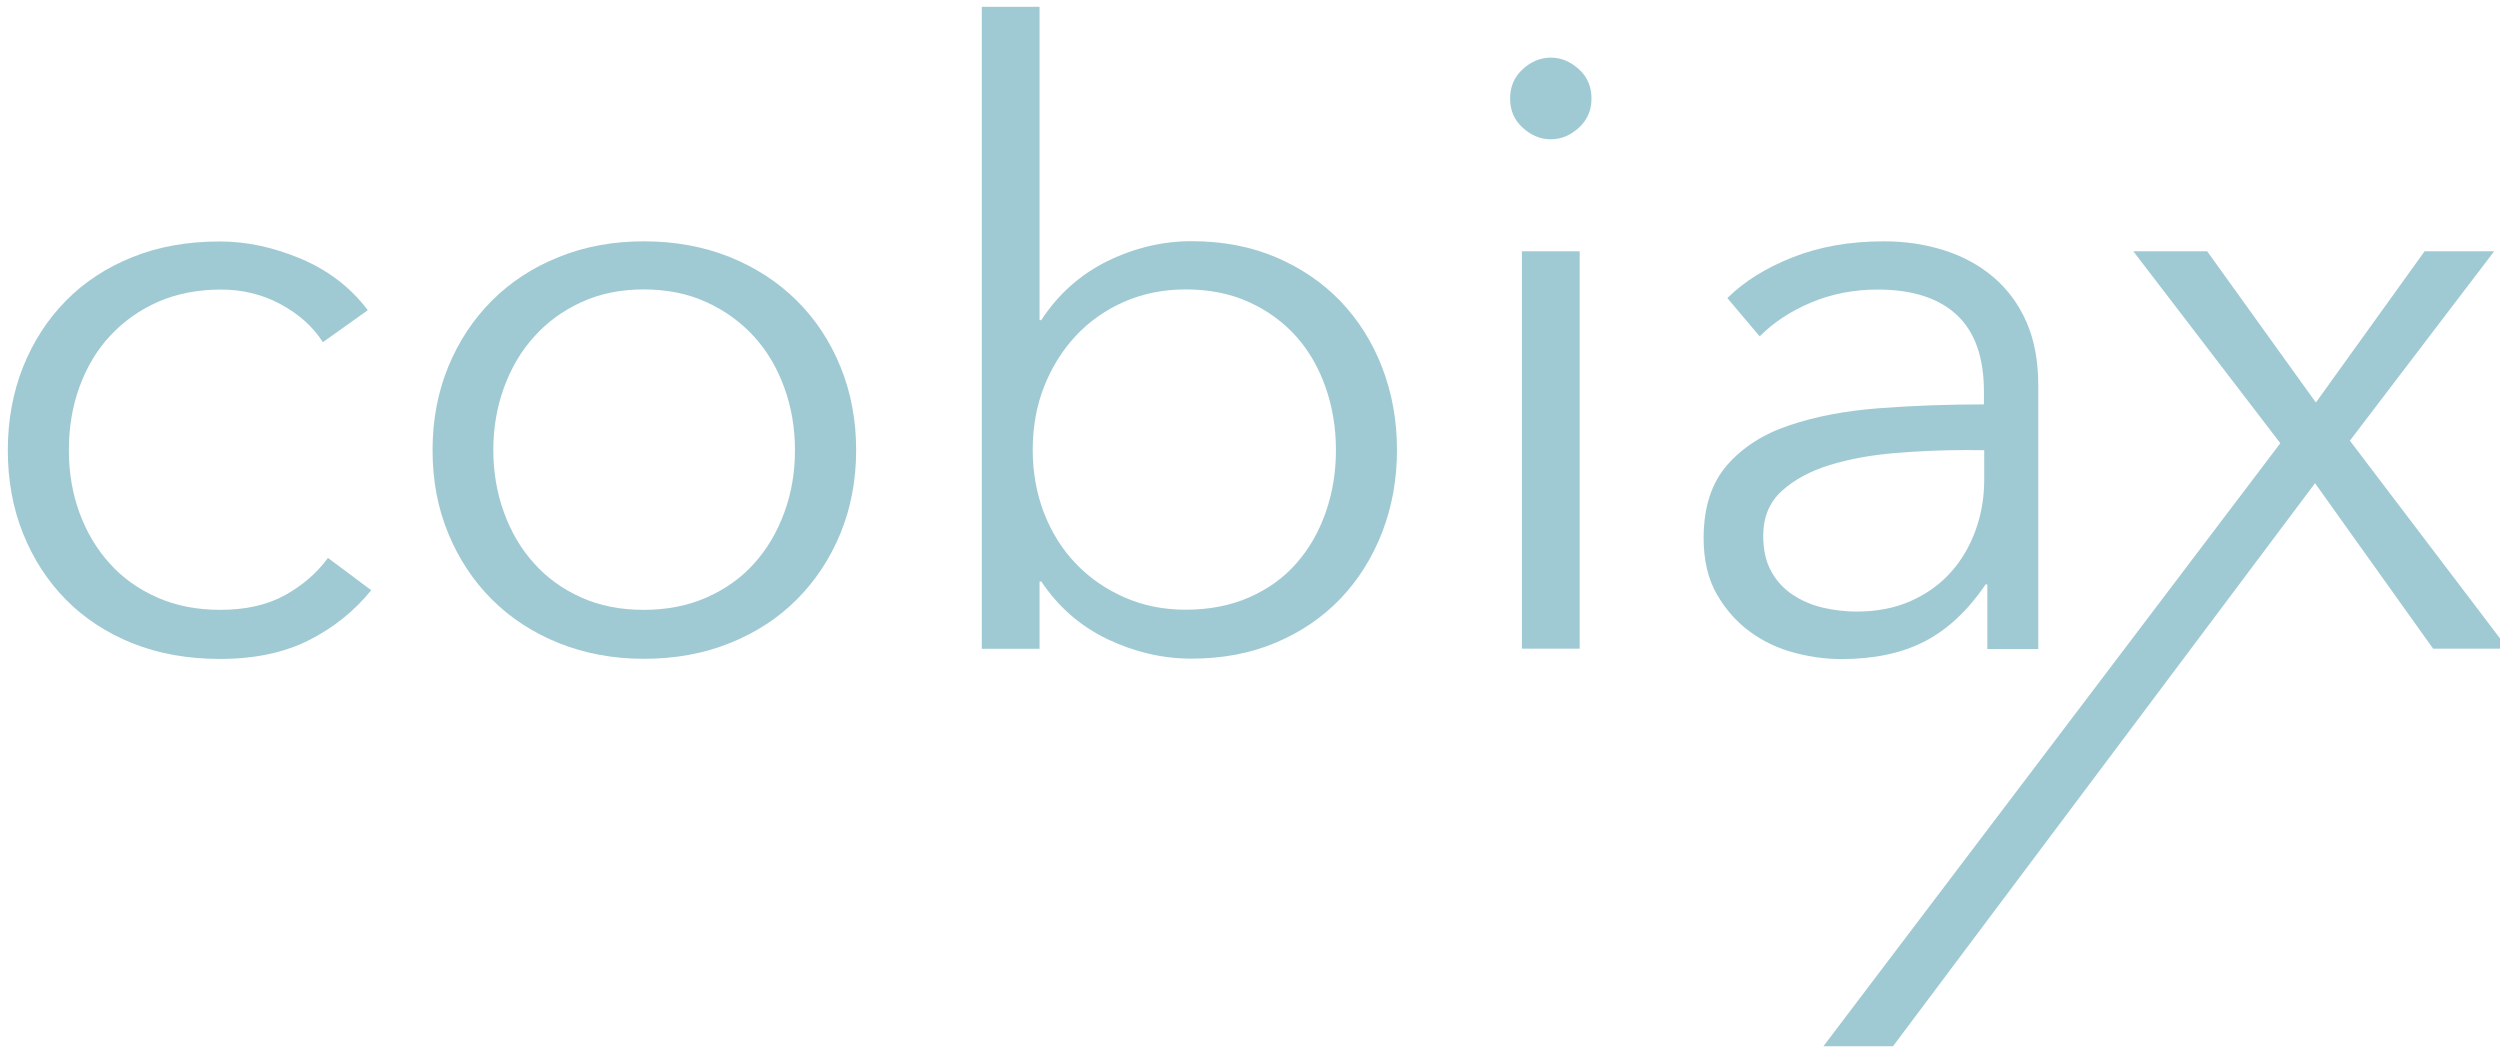 <?xml version="1.0" encoding="utf-8"?>
<!-- Generator: Adobe Illustrator 24.0.1, SVG Export Plug-In . SVG Version: 6.00 Build 0)  -->
<svg version="1.1" id="Layer_1" xmlns="http://www.w3.org/2000/svg" xmlns:xlink="http://www.w3.org/1999/xlink" x="0px" y="0px"
	 viewBox="0 0 1757 741" style="enable-background:new 0 0 1757 741;" xml:space="preserve">
<style type="text/css">
	.st0{fill:#A0CAD3;}
</style>
<g>
	<g>
		<polygon class="st0" points="1602.6,311.5 1499.3,176.6 1551.2,176.6 1627.6,282.9 1651.5,309.7 1762.5,455.9 1710,455.9 
			1627,339.6 		"/>
		<polygon class="st0" points="1602.6,311.5 1627.6,282.9 1704,176.6 1752.9,176.6 1651.5,309.7 1627,339.6 1330.4,735.3 
			1281.5,735.3 		"/>
	</g>
	<path class="st0" d="M1394.3,275.2c0-24.1-6.4-42.1-19.1-53.9c-12.7-11.8-31.2-17.8-55.5-17.8c-16.7,0-32.2,3-46.6,9
		c-14.3,6-26.5,13.9-36.4,23.9l-22.7-26.9c11.5-11.5,26.8-21.1,45.7-28.6c18.9-7.5,40.3-11.3,64.2-11.3c15.1,0,29.2,2.1,42.4,6.3
		s24.7,10.4,34.6,18.8c9.9,8.4,17.7,18.9,23.3,31.6c5.6,12.7,8.3,27.7,8.3,44.8v185h-35.8v-45.4h-1.2
		c-12.7,18.7-27.2,32.1-43.3,40.3c-16.1,8.2-35.5,12.2-58.2,12.2c-10.7,0-21.8-1.5-33.1-4.5c-11.3-3-21.7-7.9-31-14.7
		c-9.3-6.8-17.1-15.6-23.3-26.3c-6.2-10.8-9.3-24-9.3-39.5c0-21.6,5.5-38.6,16.4-51.2c10.9-12.6,25.6-22,43.9-28.1
		c18.3-6.2,39.3-10.2,63-12c23.7-1.8,48.2-2.7,73.7-2.7L1394.3,275.2L1394.3,275.2z M1382.3,316.3c-16.7,0-33.5,0.7-50.4,2.1
		c-16.9,1.4-32.2,4.2-45.9,8.4c-13.7,4.2-25,10.3-33.7,18.2c-8.8,8-13.1,18.5-13.1,31.6c0,10,1.9,18.3,5.7,25.1
		c3.8,6.8,8.8,12.2,15.2,16.4c6.4,4.2,13.4,7.2,21.2,9c7.8,1.8,15.6,2.7,23.6,2.7c14.3,0,27.1-2.5,38.2-7.5
		c11.1-5,20.5-11.7,28.1-20.3c7.6-8.5,13.3-18.4,17.3-29.5c4-11.1,6-22.9,6-35.2v-20.9L1382.3,316.3L1382.3,316.3z"/>
	<path class="st0" d="M1118.5,69.2c0,8.4-3,15.2-8.9,20.6c-6,5.4-12.5,8.1-19.7,8.1c-7.2,0-13.7-2.7-19.7-8.1
		c-6-5.4-8.9-12.2-8.9-20.6c0-8.4,3-15.2,8.9-20.6s12.5-8.1,19.7-8.1c7.2,0,13.7,2.7,19.7,8.1C1115.6,54,1118.5,60.9,1118.5,69.2z
		 M1110.2,455.9h-40.6V176.6h40.6V455.9z"/>
	<path class="st0" d="M730.6,408.8V456H690V4.8h40.6V225h1.2c11.9-18.3,27.5-32.1,46.5-41.5c19.1-9.3,38.8-14,59.1-14
		c21.9,0,41.7,3.8,59.4,11.3c17.7,7.6,32.8,17.9,45.4,31c12.5,13.1,22.3,28.6,29.2,46.5c6.9,17.9,10.4,37.2,10.4,57.9
		c0,20.7-3.5,40-10.4,57.9c-7,17.9-16.7,33.4-29.2,46.5s-27.7,23.5-45.4,31c-17.7,7.5-37.5,11.3-59.4,11.3c-20.3,0-40-4.6-59.1-13.7
		c-19.1-9.2-34.6-22.7-46.5-40.6L730.6,408.8L730.6,408.8z M938.9,316.3c0-15.5-2.4-30.1-7.2-43.9c-4.8-13.7-11.6-25.7-20.6-35.8
		s-20-18.2-33.1-24.2s-28-9-44.8-9c-15.5,0-29.8,2.9-43,8.6c-13.1,5.8-24.5,13.7-34,23.9c-9.5,10.1-17,22.1-22.4,35.8
		s-8,28.5-8,44.5c0,15.9,2.7,30.7,8,44.5c5.4,13.7,12.8,25.6,22.4,35.5c9.5,10,20.9,17.8,34,23.6c13.1,5.8,27.5,8.7,43,8.7
		c16.7,0,31.6-2.9,44.8-8.7c13.1-5.8,24.2-13.7,33.1-23.9c9-10.2,15.8-22.1,20.6-35.8C936.5,346.4,938.9,331.8,938.9,316.3z"/>
	<path class="st0" d="M601.7,316.3c0,21.1-3.7,40.6-11,58.5c-7.4,17.9-17.6,33.4-30.7,46.5s-28.8,23.4-47.2,30.7
		c-18.3,7.4-38.4,11-60.3,11c-21.5,0-41.4-3.7-59.7-11c-18.3-7.4-34-17.6-47.1-30.7s-23.4-28.7-30.7-46.5c-7.4-17.9-11-37.4-11-58.5
		c0-21.1,3.7-40.6,11-58.5c7.4-17.9,17.6-33.4,30.7-46.5c13.1-13.1,28.8-23.4,47.1-30.7c18.3-7.4,38.2-11,59.7-11
		c21.9,0,42,3.7,60.3,11c18.3,7.4,34,17.6,47.2,30.7s23.4,28.6,30.7,46.5C598,275.7,601.7,295.2,601.7,316.3z M558.7,316.3
		c0-15.5-2.5-30.1-7.5-43.9c-5-13.7-12-25.7-21.2-35.8c-9.2-10.1-20.3-18.2-33.4-24.2s-27.8-9-44.2-9c-16.3,0-30.9,3-43.9,9
		s-24,14-33.1,24.2c-9.2,10.1-16.2,22.1-21.2,35.8c-5,13.7-7.5,28.4-7.5,43.9s2.5,30.1,7.5,43.9c5,13.7,12,25.7,21.2,35.8
		c9.1,10.2,20.2,18.1,33.1,23.9c12.9,5.8,27.5,8.7,43.9,8.7c16.3,0,31-2.9,44.2-8.7c13.1-5.8,24.3-13.7,33.4-23.9
		c9.2-10.2,16.2-22.1,21.2-35.8C556.3,346.4,558.7,331.8,558.7,316.3z"/>
	<path class="st0" d="M226.9,240.5c-6.8-10.7-16.6-19.6-29.5-26.6c-12.9-7-27-10.4-42.1-10.4c-16.3,0-31,2.9-44.2,8.6
		C98,217.9,86.8,225.9,77.4,236c-9.4,10.1-16.5,22.1-21.5,35.8c-5,13.7-7.5,28.5-7.5,44.5c0,15.9,2.5,30.6,7.5,44.2
		c5,13.5,12,25.4,21.2,35.5c9.1,10.2,20.3,18.1,33.4,23.9c13.1,5.8,27.9,8.7,44.2,8.7c17.9,0,33-3.4,45.4-10.2
		c12.3-6.8,22.5-15.5,30.4-26.3l30.4,22.7c-11.9,14.7-26.6,26.5-43.9,35.2s-38.1,13.1-62.4,13.1c-22.7,0-43.2-3.7-61.5-11
		c-18.3-7.4-33.9-17.6-46.8-30.7s-23-28.7-30.1-46.5c-7.2-17.9-10.7-37.4-10.7-58.5c0-21.1,3.6-40.6,10.7-58.5
		c7.2-17.9,17.2-33.4,30.1-46.5c12.9-13.1,28.5-23.4,46.8-30.7c18.3-7.4,38.8-11,61.5-11c18.7,0,37.7,4.1,57,12.2
		c19.3,8.2,34.9,20.2,46.9,36.1L226.9,240.5z"/>
</g>
</svg>
